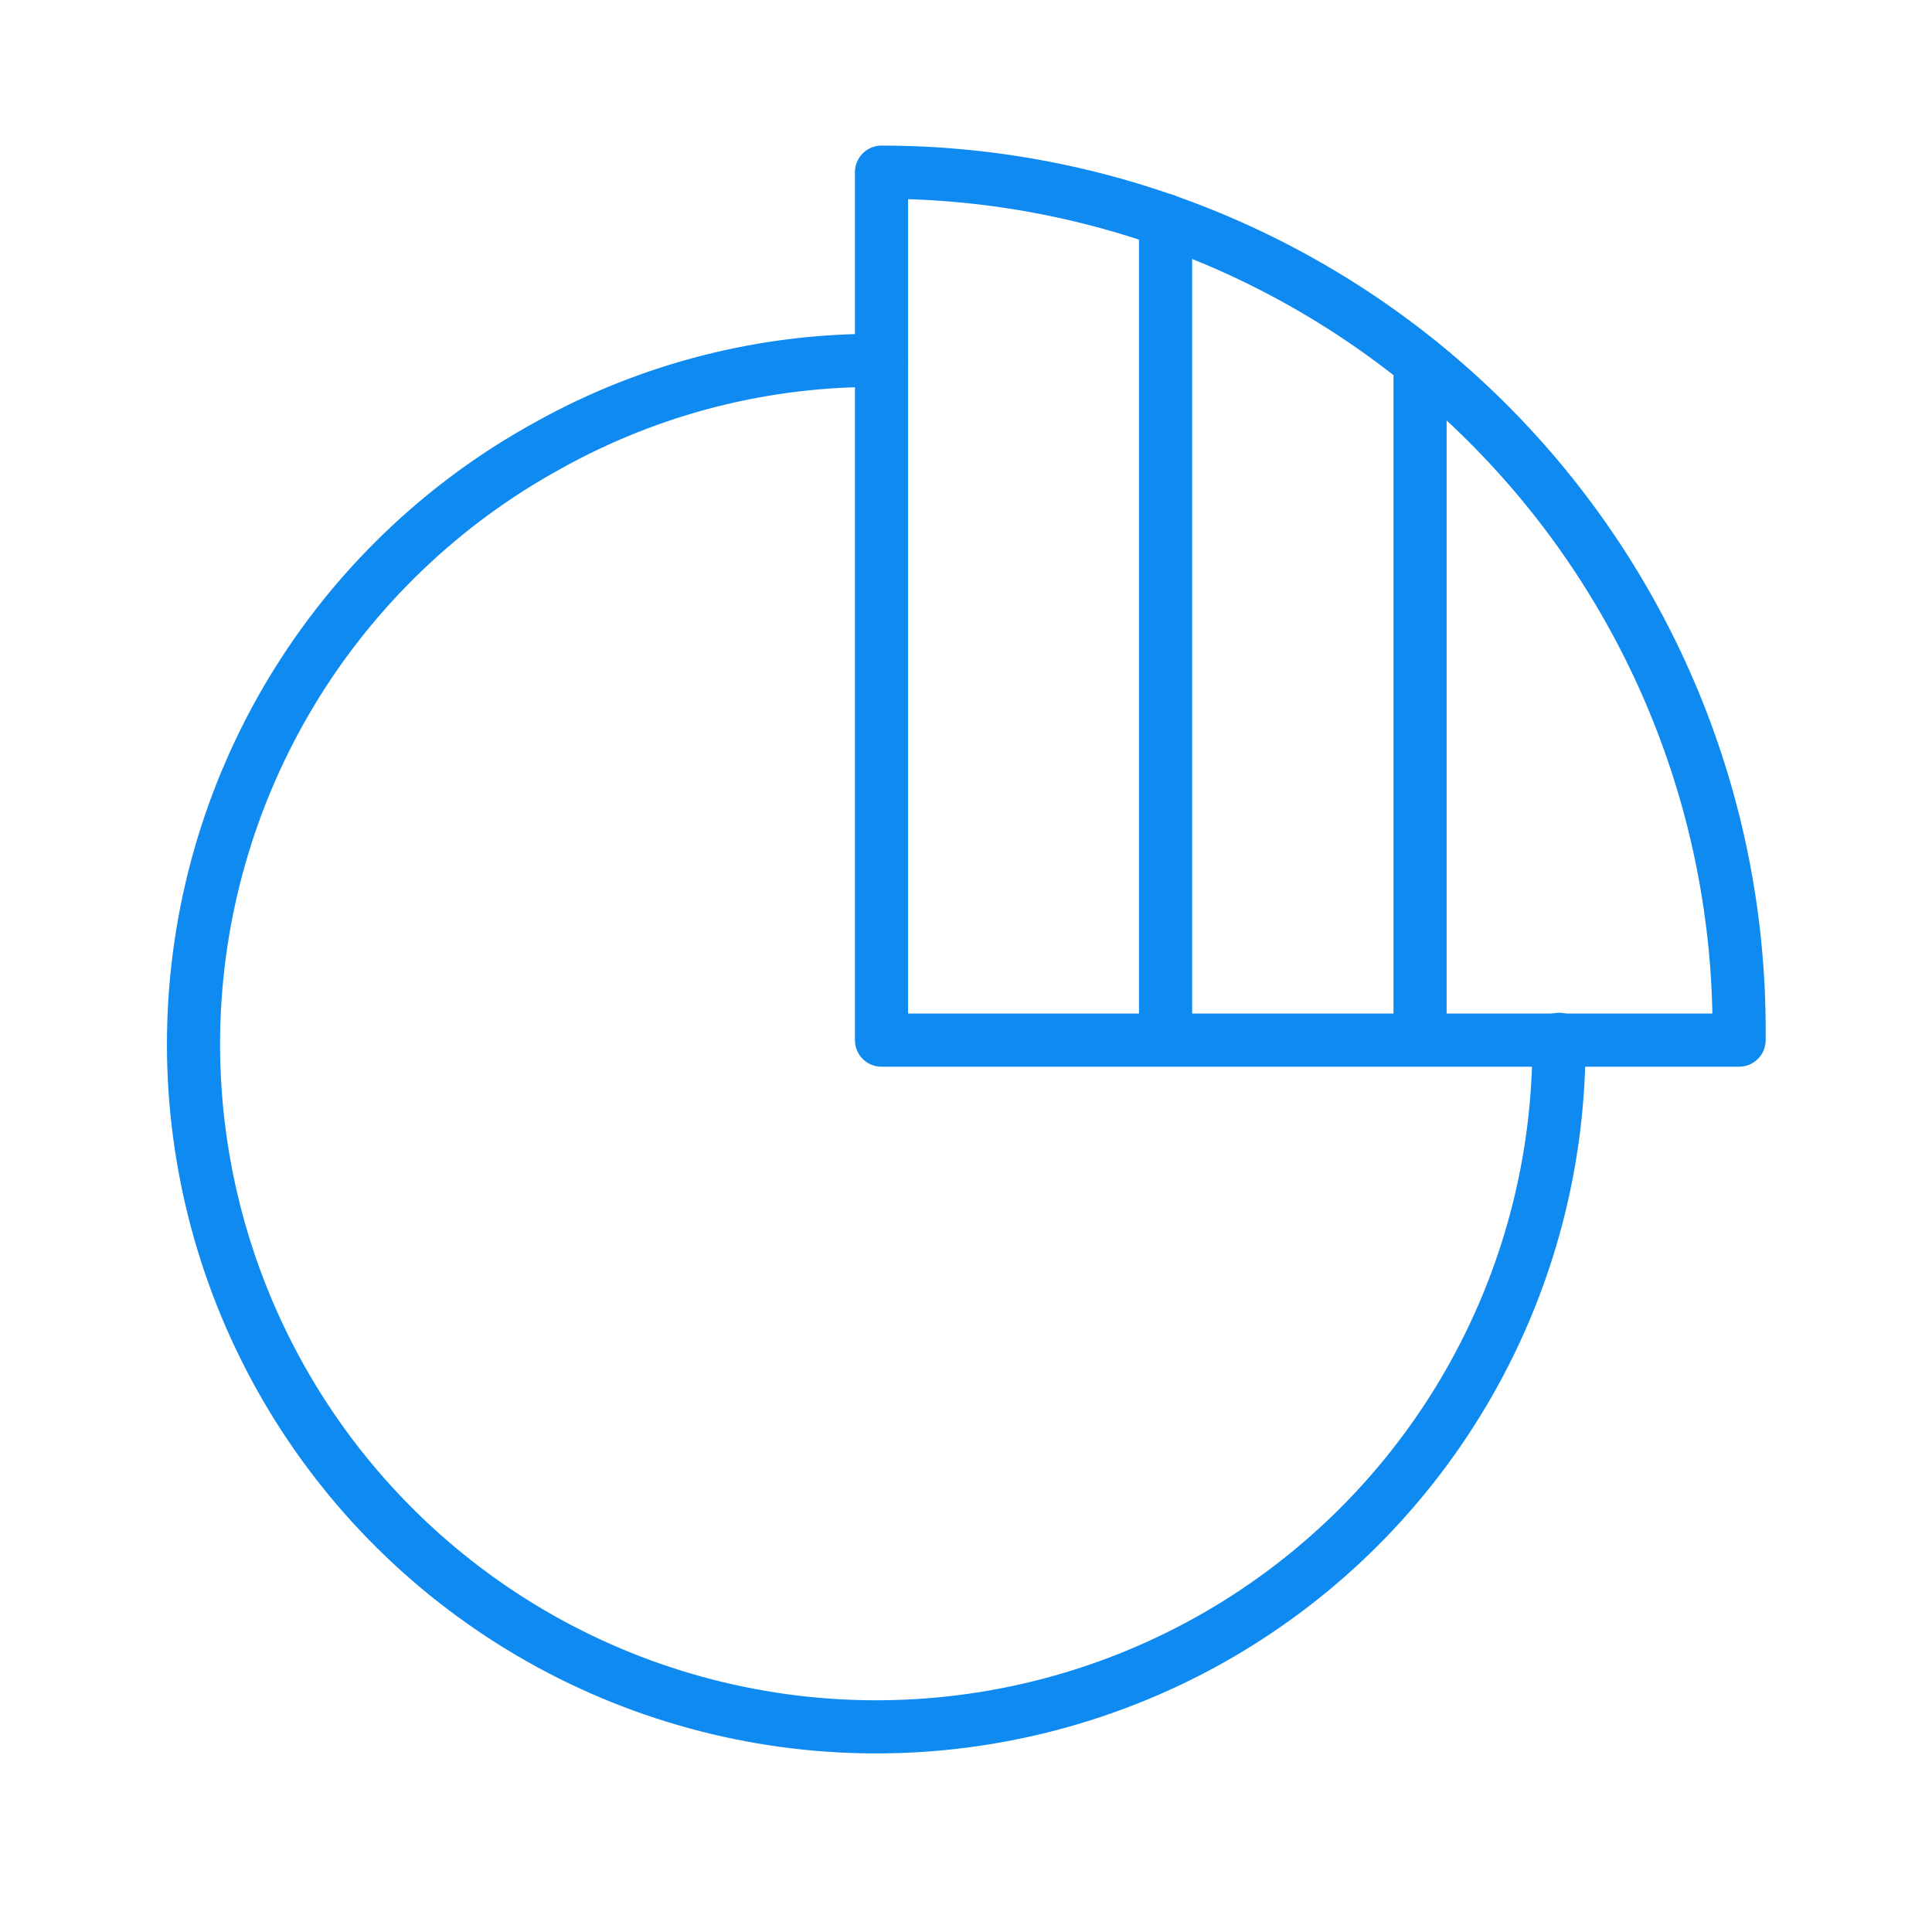 <svg width="64" height="64" viewBox="0 0 64 64" fill="none" xmlns="http://www.w3.org/2000/svg">
<path d="M29.201 11.939C25.345 11.901 21.546 12.868 18.177 14.744C14.668 16.662 11.731 19.477 9.664 22.9C7.598 26.324 6.476 30.235 6.413 34.233C6.35 38.232 7.349 42.175 9.307 45.662C11.265 49.149 14.113 52.054 17.56 54.082C21.007 56.109 24.93 57.187 28.929 57.204C32.928 57.221 36.86 56.178 40.324 54.181C43.788 52.183 46.661 49.302 48.649 45.833C50.638 42.363 51.67 38.428 51.642 34.429" stroke="#0F8AF0" stroke-width="1.76" stroke-linecap="round" stroke-linejoin="round"/>
<path d="M29.201 5.703V34.456H57.61V34.14C57.614 30.407 56.882 26.71 55.456 23.26C54.03 19.81 51.938 16.675 49.299 14.034C46.661 11.393 43.528 9.298 40.079 7.868C36.631 6.439 32.934 5.703 29.201 5.703Z" stroke="#0F8AF0" stroke-width="1.76" stroke-linecap="round" stroke-linejoin="round"/>
<path d="M38.611 7.301V34.328" stroke="#0F8AF0" stroke-width="1.76" stroke-linecap="round" stroke-linejoin="round"/>
<path d="M47.041 34.428V12.008" stroke="#0F8AF0" stroke-width="1.76" stroke-linecap="round" stroke-linejoin="round"/>
</svg>
